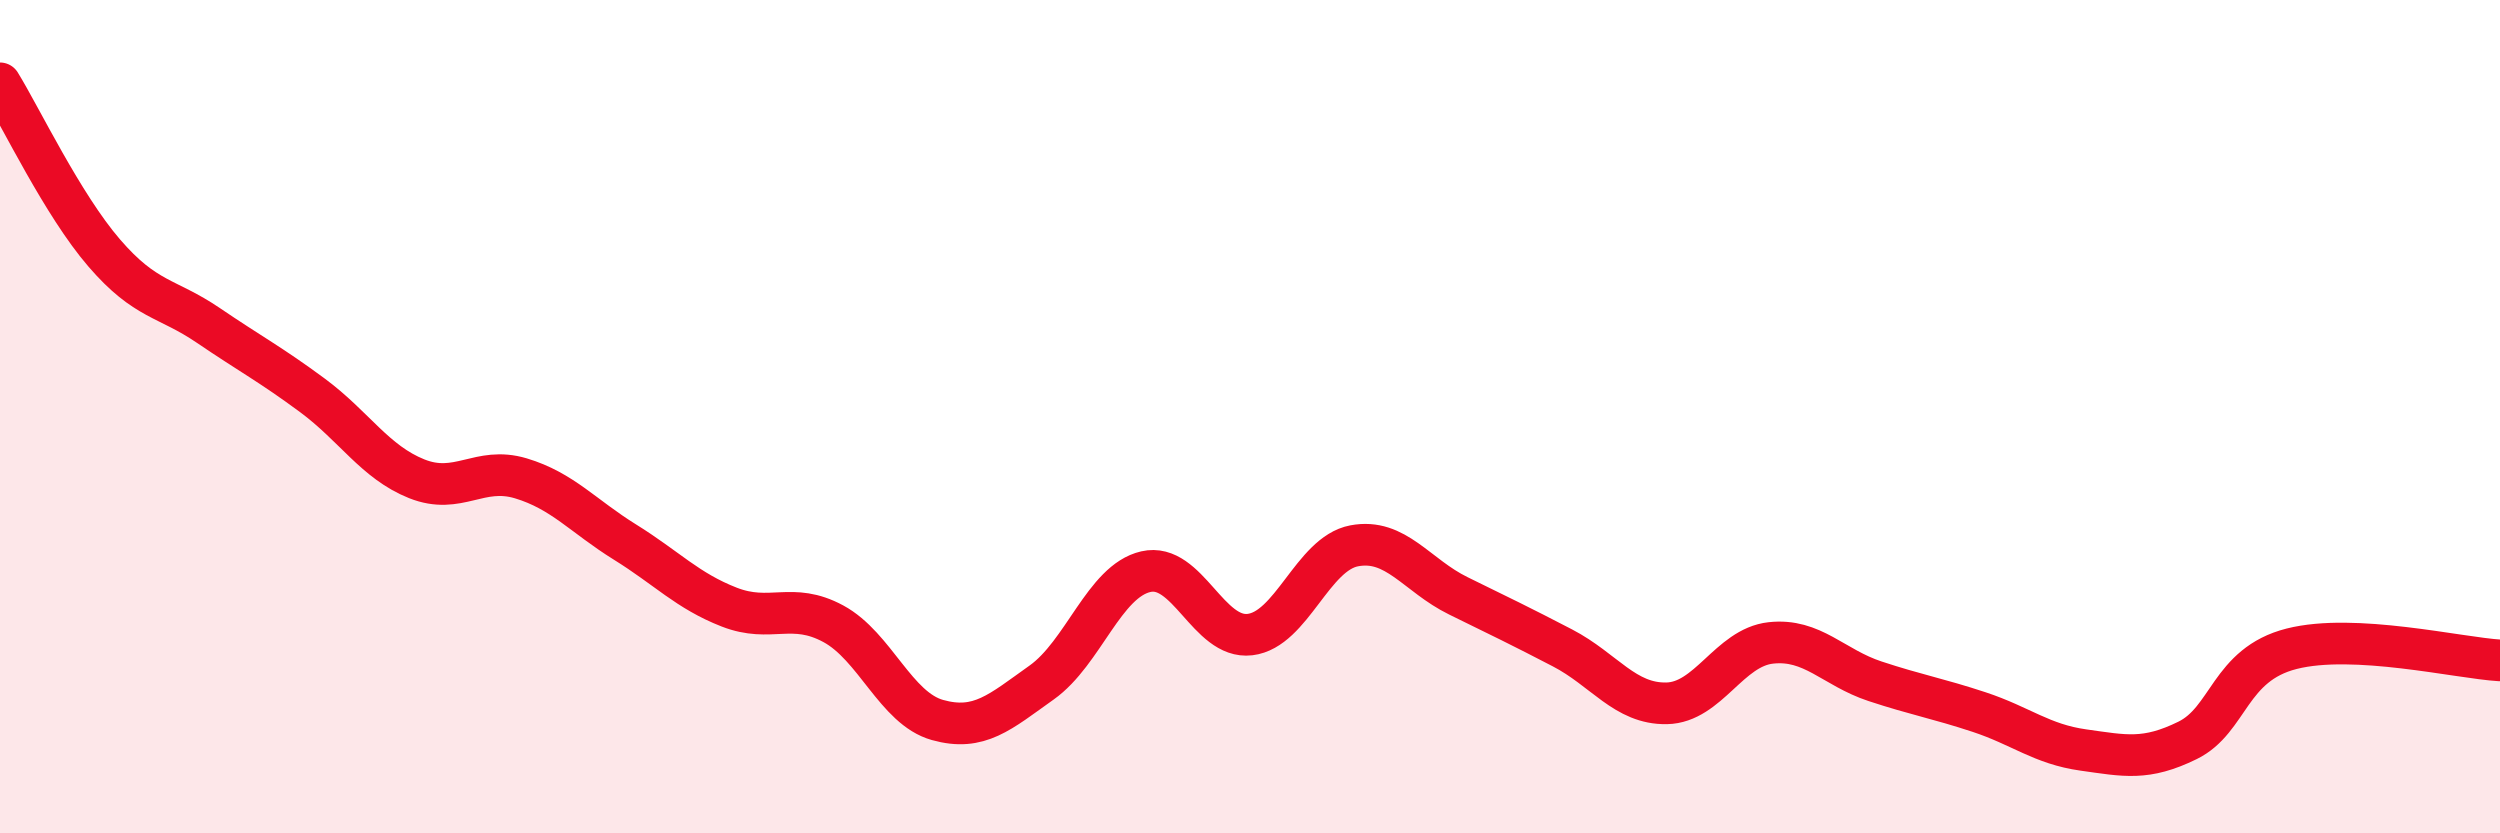 
    <svg width="60" height="20" viewBox="0 0 60 20" xmlns="http://www.w3.org/2000/svg">
      <path
        d="M 0,2 C 0.5,2.81 1.5,4.91 2.5,6.07 C 3.5,7.23 4,7.13 5,7.81 C 6,8.49 6.5,8.75 7.5,9.49 C 8.5,10.23 9,11.09 10,11.49 C 11,11.89 11.5,11.18 12.5,11.48 C 13.5,11.78 14,12.39 15,13.01 C 16,13.63 16.5,14.18 17.5,14.57 C 18.5,14.96 19,14.43 20,14.97 C 21,15.51 21.5,17 22.5,17.28 C 23.5,17.56 24,17.09 25,16.38 C 26,15.67 26.5,13.95 27.5,13.72 C 28.5,13.49 29,15.35 30,15.23 C 31,15.11 31.5,13.29 32.5,13.1 C 33.5,12.91 34,13.81 35,14.3 C 36,14.79 36.5,15.03 37.5,15.55 C 38.5,16.07 39,16.9 40,16.88 C 41,16.86 41.5,15.54 42.5,15.43 C 43.5,15.32 44,16.02 45,16.35 C 46,16.68 46.5,16.76 47.5,17.09 C 48.5,17.42 49,17.86 50,18 C 51,18.14 51.5,18.26 52.5,17.77 C 53.5,17.28 53.5,15.95 55,15.57 C 56.5,15.19 59,15.79 60,15.85L60 20L0 20Z"
        fill="#EB0A25"
        opacity="0.1"
        stroke-linecap="round"
        stroke-linejoin="round"
      />
      <path
        d="M 0,2 C 0.5,2.81 1.5,4.91 2.5,6.07 C 3.5,7.23 4,7.13 5,7.81 C 6,8.49 6.5,8.75 7.5,9.49 C 8.5,10.23 9,11.09 10,11.49 C 11,11.89 11.5,11.18 12.5,11.48 C 13.5,11.78 14,12.39 15,13.01 C 16,13.63 16.5,14.18 17.5,14.57 C 18.5,14.96 19,14.43 20,14.97 C 21,15.51 21.5,17 22.5,17.28 C 23.5,17.56 24,17.09 25,16.38 C 26,15.67 26.5,13.95 27.5,13.72 C 28.5,13.49 29,15.35 30,15.23 C 31,15.11 31.5,13.29 32.5,13.1 C 33.5,12.91 34,13.81 35,14.3 C 36,14.79 36.5,15.03 37.5,15.55 C 38.5,16.07 39,16.9 40,16.88 C 41,16.86 41.5,15.54 42.5,15.43 C 43.5,15.32 44,16.02 45,16.35 C 46,16.68 46.5,16.76 47.5,17.09 C 48.5,17.42 49,17.86 50,18 C 51,18.14 51.5,18.26 52.5,17.77 C 53.5,17.28 53.5,15.95 55,15.57 C 56.5,15.19 59,15.79 60,15.85"
        stroke="#EB0A25"
        stroke-width="1"
        fill="none"
        stroke-linecap="round"
        stroke-linejoin="round"
      />
    </svg>
  